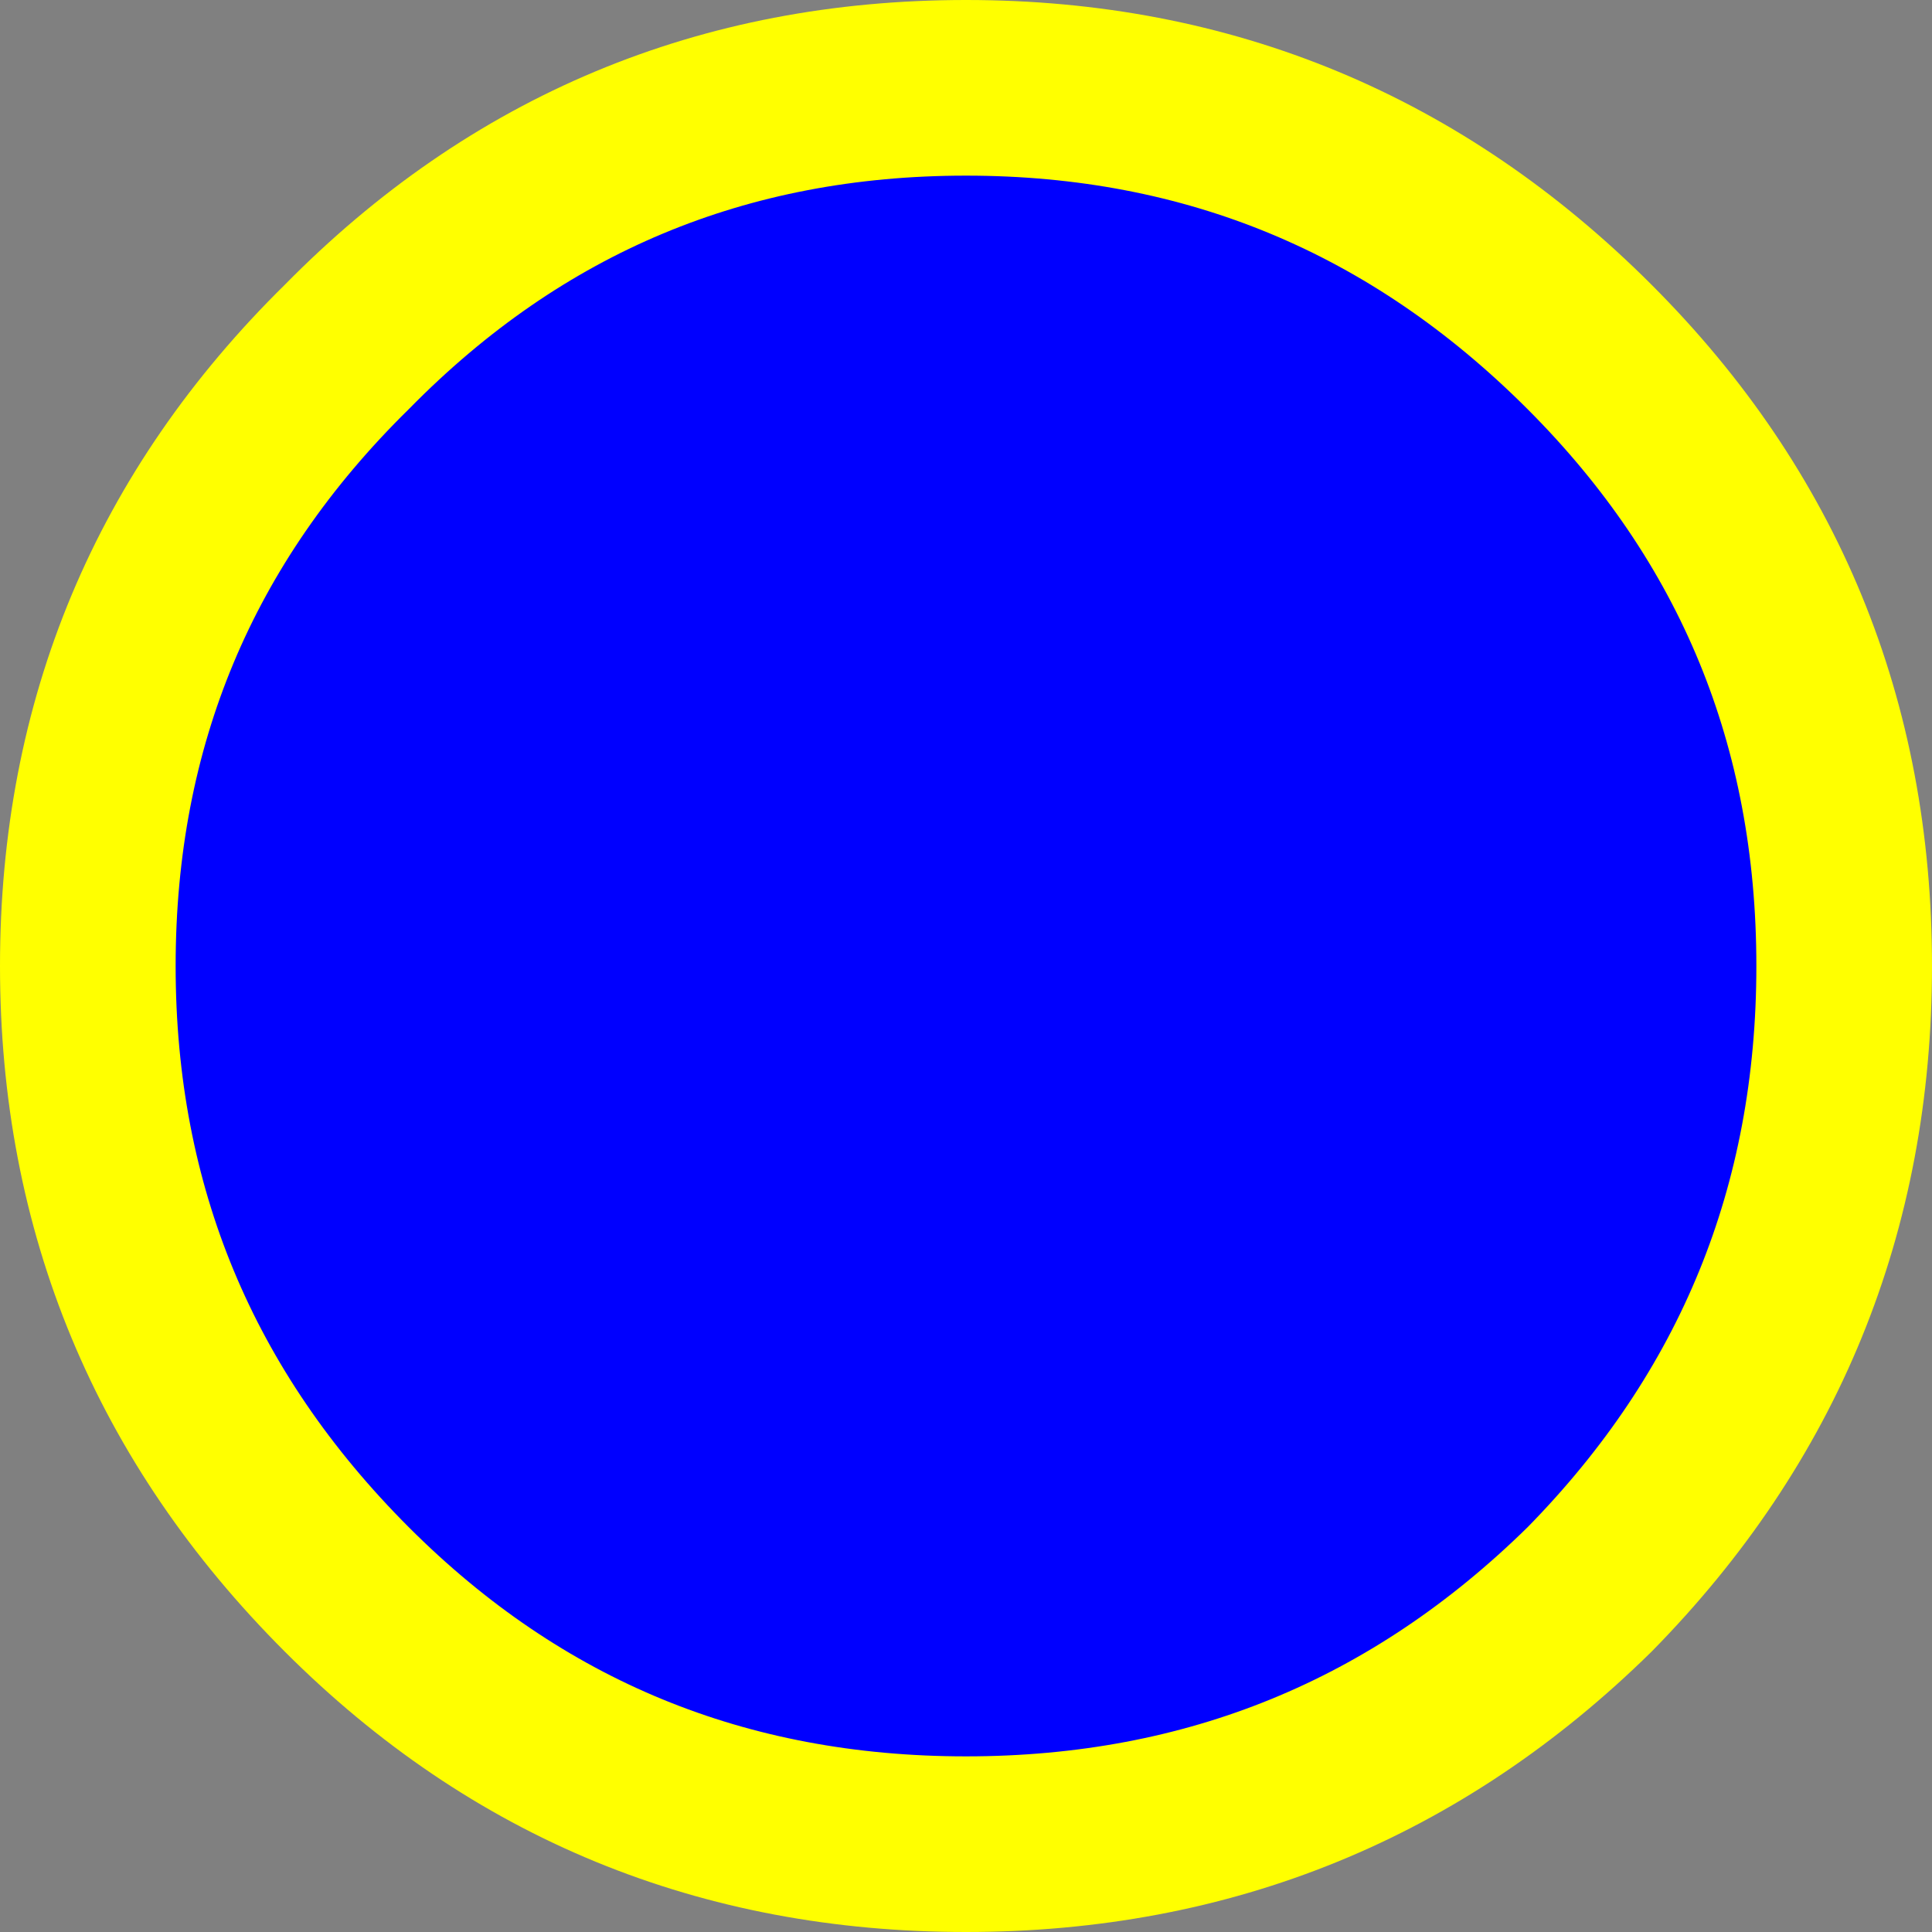 <?xml version="1.0" encoding="UTF-8" standalone="no"?>
<svg xmlns:xlink="http://www.w3.org/1999/xlink" height="22.0px" width="22.0px" xmlns="http://www.w3.org/2000/svg">
  <rect width="100%" height="100%" fill="#808080" stroke="none"/>
  <g transform="matrix(1.0, 0.0, 0.0, 1.0, 10.15, 10.95)">
    <path d="M7.95 -7.0 Q10.85 -4.1 10.85 0.05 10.85 4.2 7.95 7.15 5.0 10.05 0.85 10.05 -3.3 10.05 -6.2 7.15 -9.15 4.2 -9.15 0.05 -9.15 -4.1 -6.2 -7.0 -3.3 -9.95 0.85 -9.95 5.0 -9.95 7.95 -7.0" fill="#0000ff" fill-rule="evenodd" stroke="none"/>
    <path d="M7.95 -7.0 Q10.85 -4.1 10.85 0.05 10.85 4.2 7.95 7.15 5.0 10.05 0.85 10.05 -3.3 10.05 -6.2 7.15 -9.15 4.2 -9.15 0.05 -9.15 -4.1 -6.2 -7.0 -3.3 -9.95 0.85 -9.95 5.0 -9.95 7.95 -7.0 Z" fill="none" stroke="#ffff00" stroke-linecap="round" stroke-linejoin="round" stroke-width="2.0"/>
  </g>
</svg>
